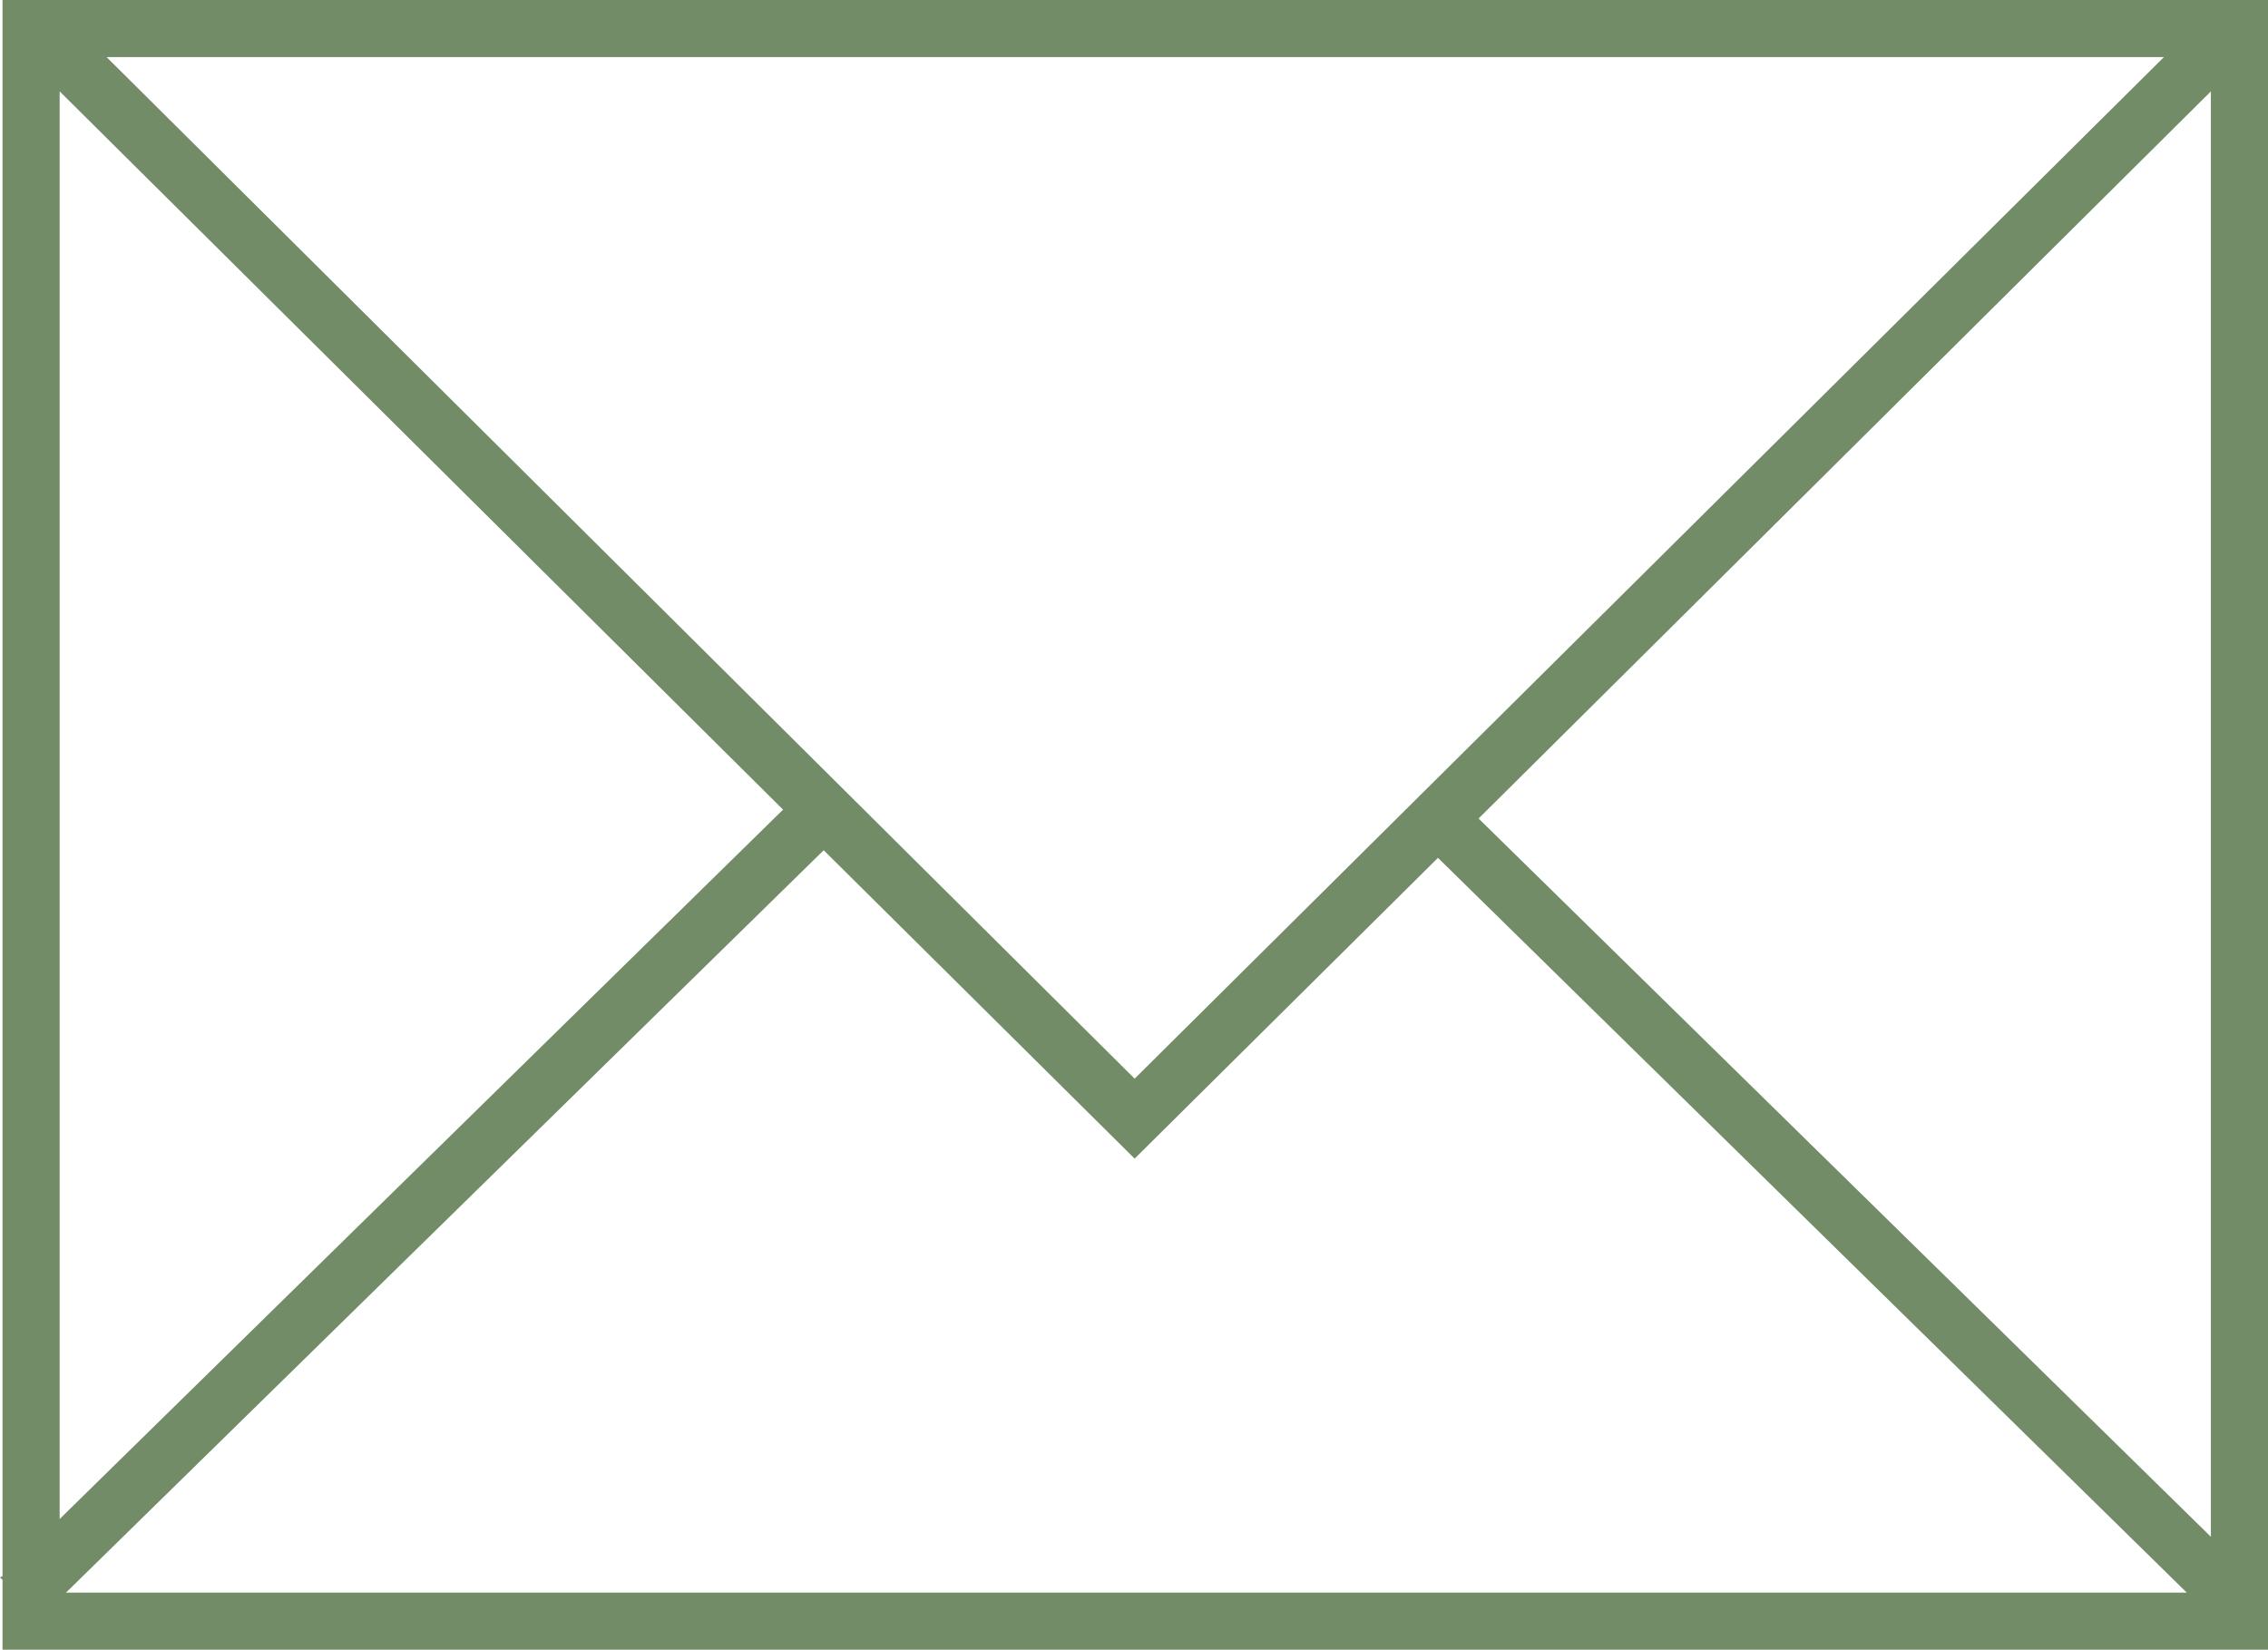 <?xml version="1.0" encoding="utf-8"?>
<!-- Generator: Adobe Illustrator 23.0.4, SVG Export Plug-In . SVG Version: 6.00 Build 0)  -->
<svg version="1.1" id="Ebene_1" xmlns="http://www.w3.org/2000/svg" xmlns:xlink="http://www.w3.org/1999/xlink" x="0px" y="0px"
	 viewBox="0 0 178.7 130" style="enable-background:new 0 0 178.7 130;" xml:space="preserve">
<style type="text/css">
	.st0{fill:#718C67;}
</style>
<g>
	<path class="st0" d="M0.2,0v124.2L0,124.3l0.2,0.2v5.5h178.6V0H0.2z M4.7,7.2l57,56.6l-57,55.9C4.7,119.7,4.7,7.2,4.7,7.2z
		 M170.5,4.5L89.4,85L8.4,4.5H170.5z M89.4,91.3l23.9-23.7l59,57.9H5.2L64.9,67L89.4,91.3z M116.5,64.5l57.7-57.3v113.9L116.5,64.5z
		"/>
</g>
</svg>
